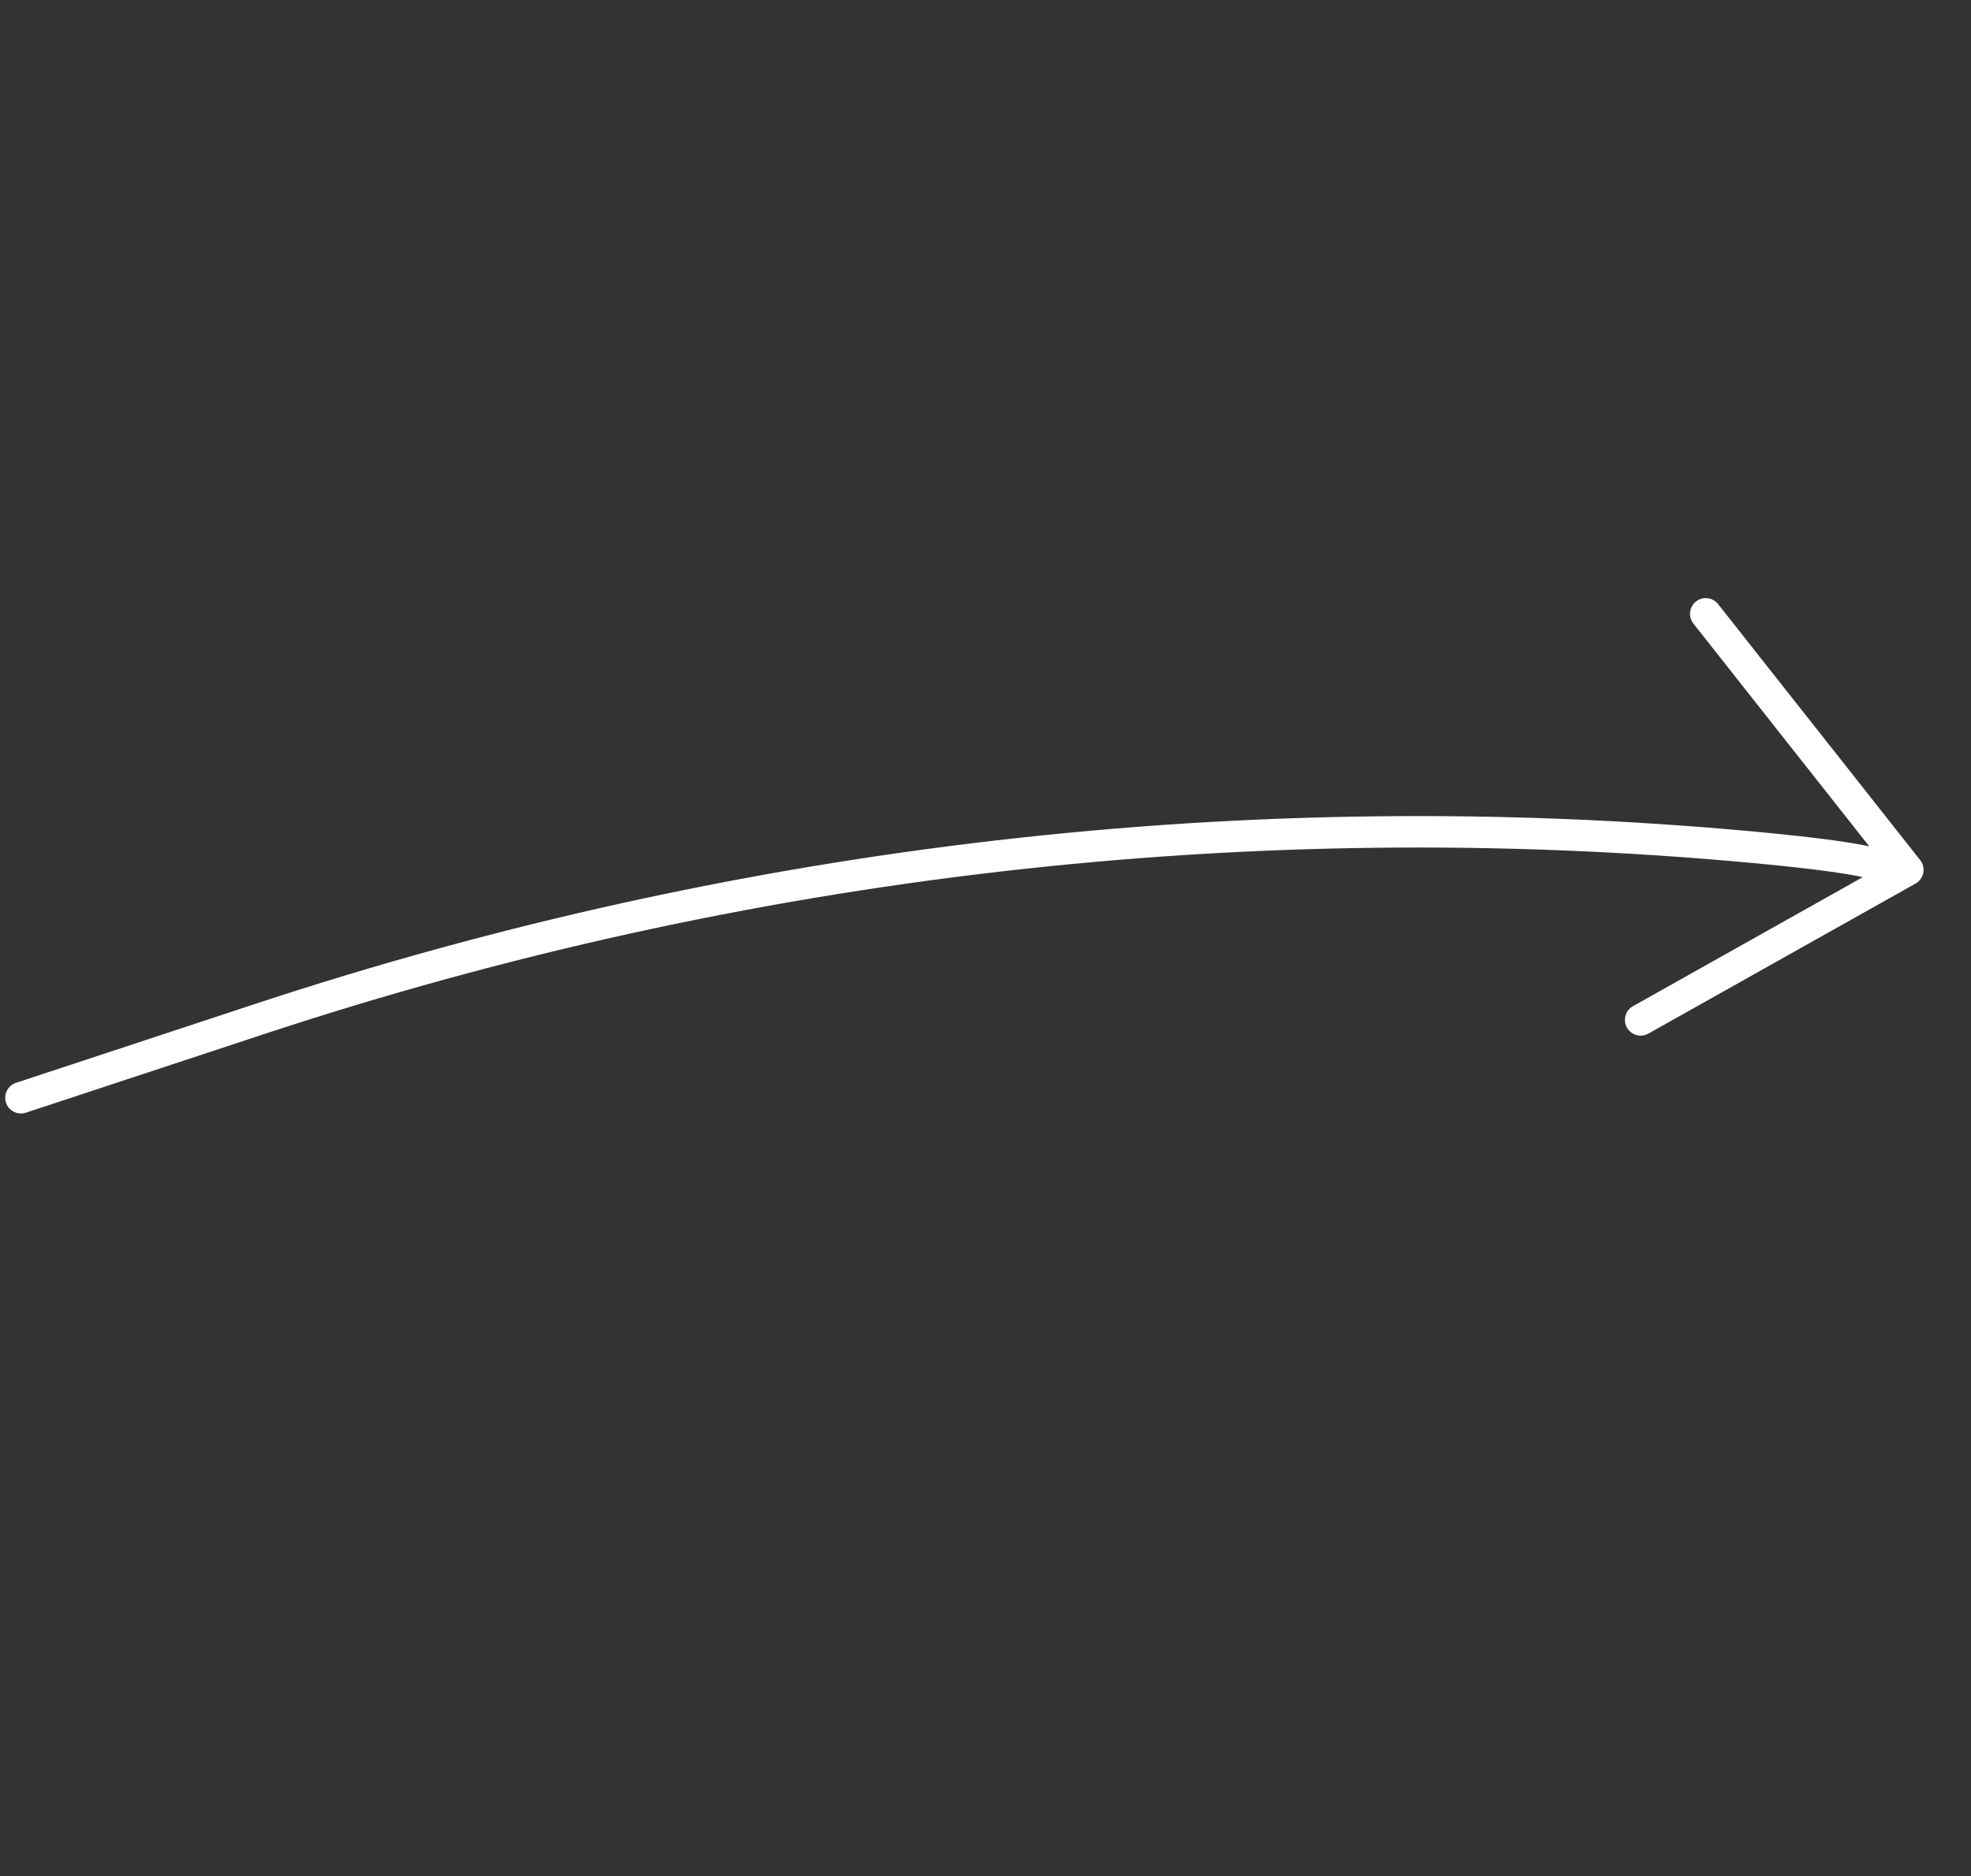 <svg width="188" height="179" viewBox="0 0 188 179" fill="none" xmlns="http://www.w3.org/2000/svg">
<rect x="0" y="0" width="188" height="179" fill="#333333" stroke="none"/>
<path d="M1.529 103.305C0.742 103.565 0.315 104.413 0.574 105.2C0.834 105.986 1.682 106.414 2.469 106.154L1.529 103.305ZM24.859 97.186L25.329 98.61L25.329 98.61L24.859 97.186ZM167.309 80.839L167.17 82.333L167.17 82.333L167.309 80.839ZM178.775 83.963C179.561 84.225 180.411 83.801 180.673 83.016C180.936 82.23 180.512 81.38 179.726 81.117L178.775 83.963ZM155.756 95.994C155.034 96.4 154.777 97.314 155.183 98.037C155.588 98.759 156.503 99.016 157.225 98.61L155.756 95.994ZM181.976 82.987L182.71 84.295C183.093 84.08 183.362 83.709 183.447 83.279C183.532 82.848 183.425 82.402 183.153 82.058L181.976 82.987ZM163.877 57.633C163.364 56.983 162.42 56.872 161.77 57.385C161.12 57.898 161.009 58.842 161.522 59.492L163.877 57.633ZM2.469 106.154L25.329 98.61L24.389 95.761L1.529 103.305L2.469 106.154ZM25.329 98.61C71.005 83.534 119.292 77.885 167.17 82.333L167.448 79.346C119.151 74.859 70.45 80.558 24.389 95.761L25.329 98.61ZM167.17 82.333C170.099 82.605 172.624 82.882 174.625 83.162C176.661 83.447 178.052 83.721 178.775 83.963L179.726 81.117C178.712 80.778 177.071 80.475 175.041 80.191C172.975 79.902 170.398 79.62 167.447 79.346L167.17 82.333ZM157.225 98.61L182.71 84.295L181.241 81.68L155.756 95.994L157.225 98.61ZM183.153 82.058L163.877 57.633L161.522 59.492L180.798 83.917L183.153 82.058Z" fill="white"/>
</svg>
